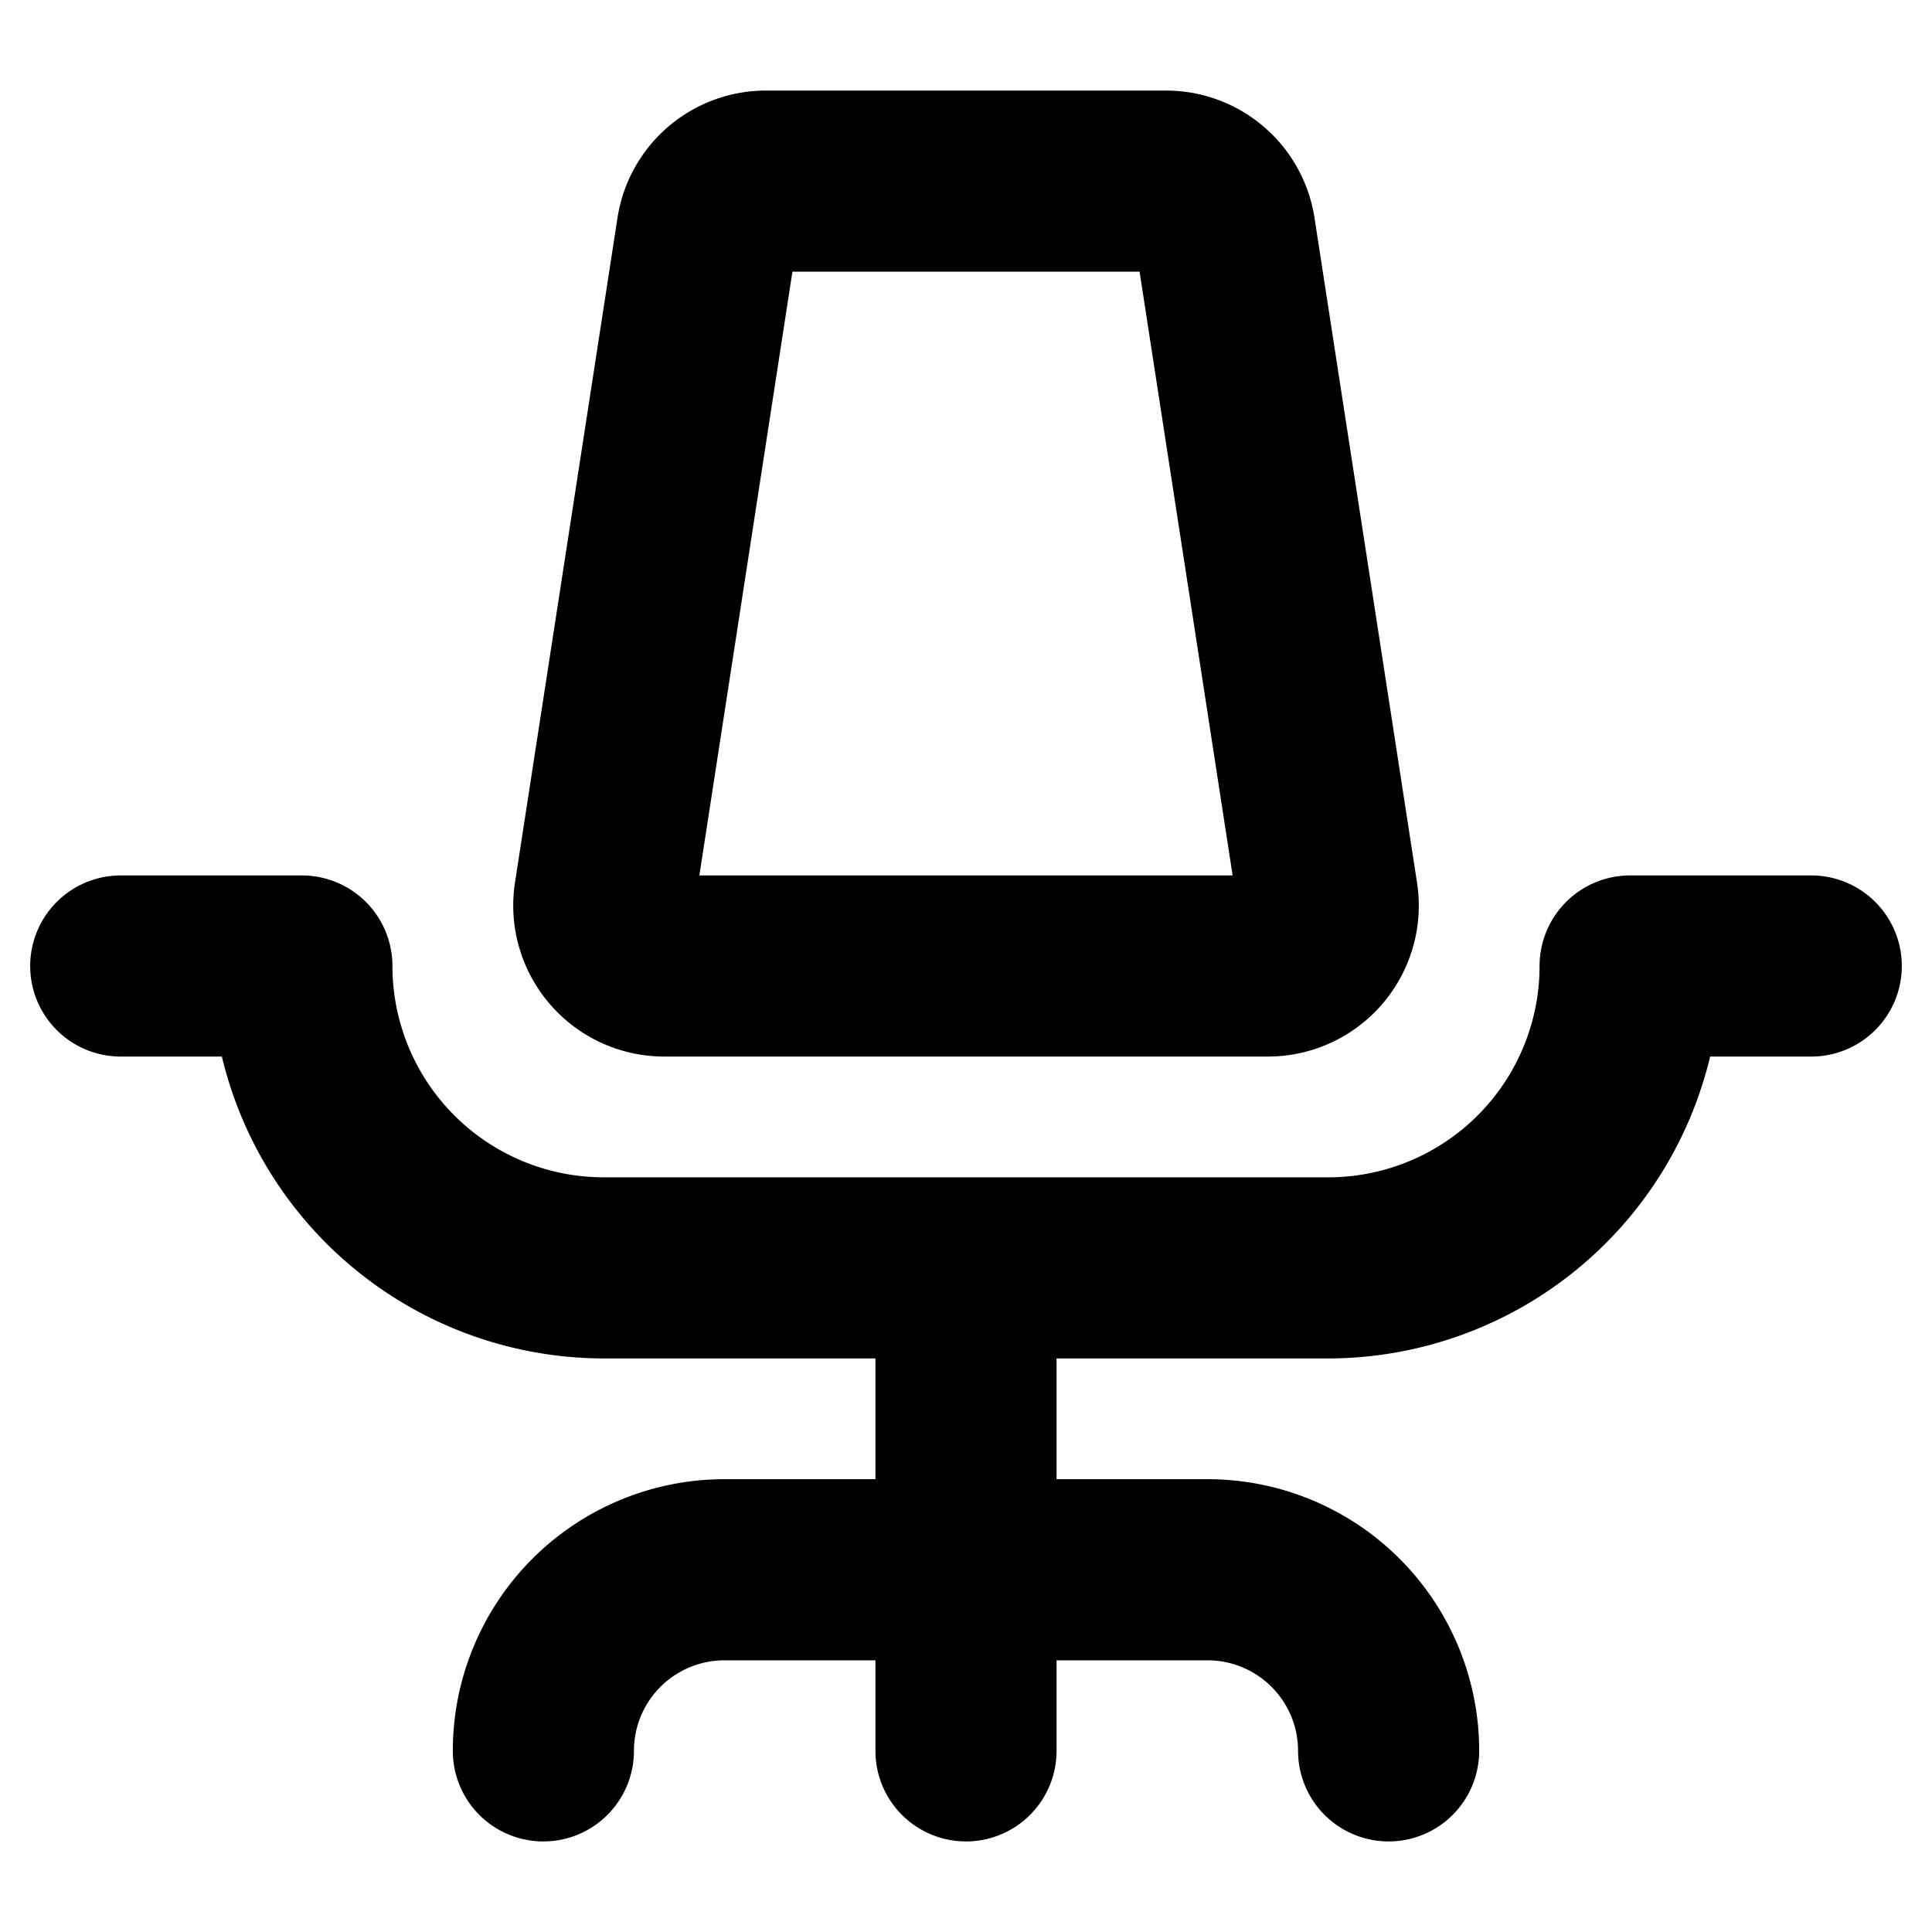 <svg xmlns="http://www.w3.org/2000/svg" viewBox="0 0 256 256" fill="currentColor"><path d="M252,128a12,12,0,0,1-12,12H226.6A52.09,52.09,0,0,1,176,180H140v16h20a36,36,0,0,1,36,36,12,12,0,0,1-24,0,12,12,0,0,0-12-12H140v12a12,12,0,0,1-24,0V220H96a12,12,0,0,0-12,12,12,12,0,0,1-24,0,36,36,0,0,1,36-36h20V180H80a52.09,52.09,0,0,1-50.6-40H16a12,12,0,0,1,0-24H40a12,12,0,0,1,12,12,28,28,0,0,0,28,28h96a28,28,0,0,0,28-28,12,12,0,0,1,12-12h24A12,12,0,0,1,252,128ZM72.82,133a20,20,0,0,1-4.59-16L81.8,29a19.91,19.91,0,0,1,19.79-17h52.82A19.91,19.91,0,0,1,174.2,29l13.57,88A20,20,0,0,1,168,140H88A20,20,0,0,1,72.82,133Zm19.85-17h70.66L151,36H105Z"/></svg>